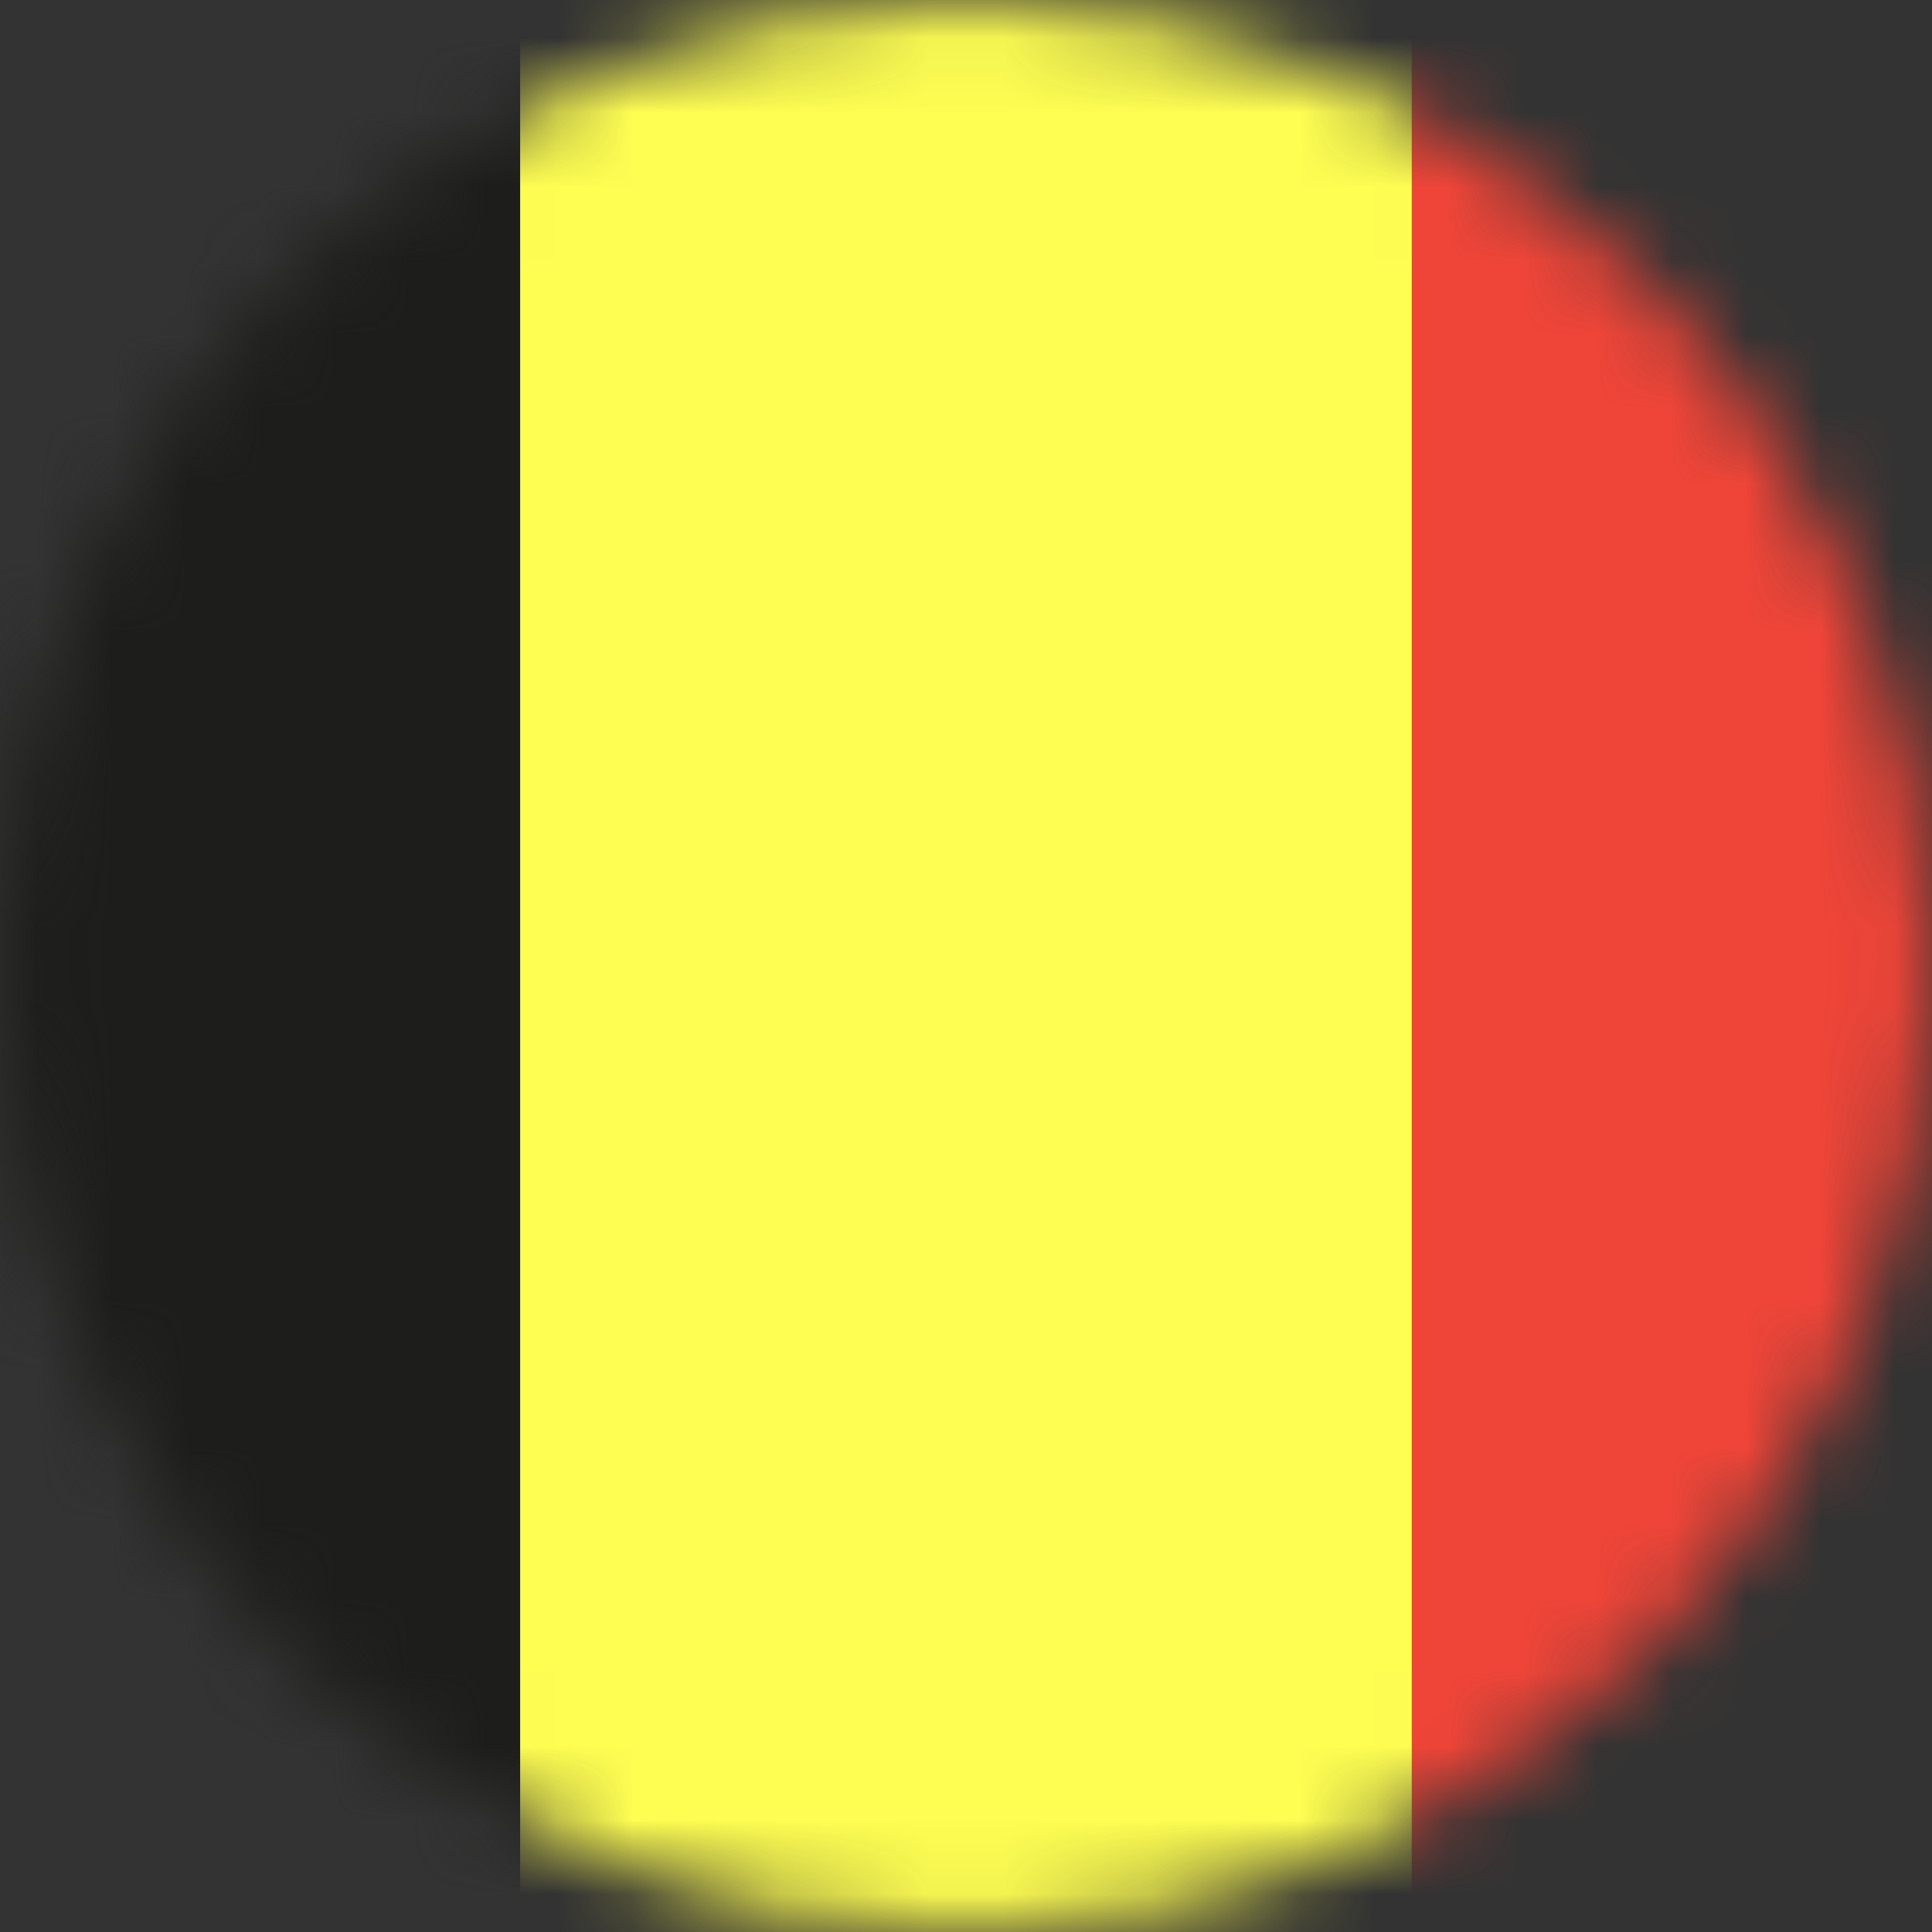 <svg width="26" height="26" viewBox="0 0 26 26" fill="none" xmlns="http://www.w3.org/2000/svg">
<rect x="0" y="0" width="26" height="26" fill="#333333" stroke="none"/>
<mask id="mask0_4370_17063" style="mask-type:luminance" maskUnits="userSpaceOnUse" x="0" y="0" width="26" height="26">
<path d="M13 26C20.18 26 26 20.18 26 13C26 5.82 20.18 0 13 0C5.82 0 0 5.82 0 13C0 20.18 5.82 26 13 26Z" fill="white"/>
</mask>
<g mask="url(#mask0_4370_17063)">
<path d="M-7 0V5.2V10.4V15.6V20.8V26H7V20.8V15.6V10.4V5.2V0H-7Z" fill="#1D1D1B"/>
<path d="M7 0V5.2V10.4V15.6V20.8V26H19V20.8V15.6V10.4V5.2V0H7Z" fill="#FDFD52"/>
<path d="M19 0V5.2V10.4V15.6V20.8V26H32V20.8V15.6V10.4V5.2V0H19Z" fill="#EF4538"/>
</g>
</svg>
